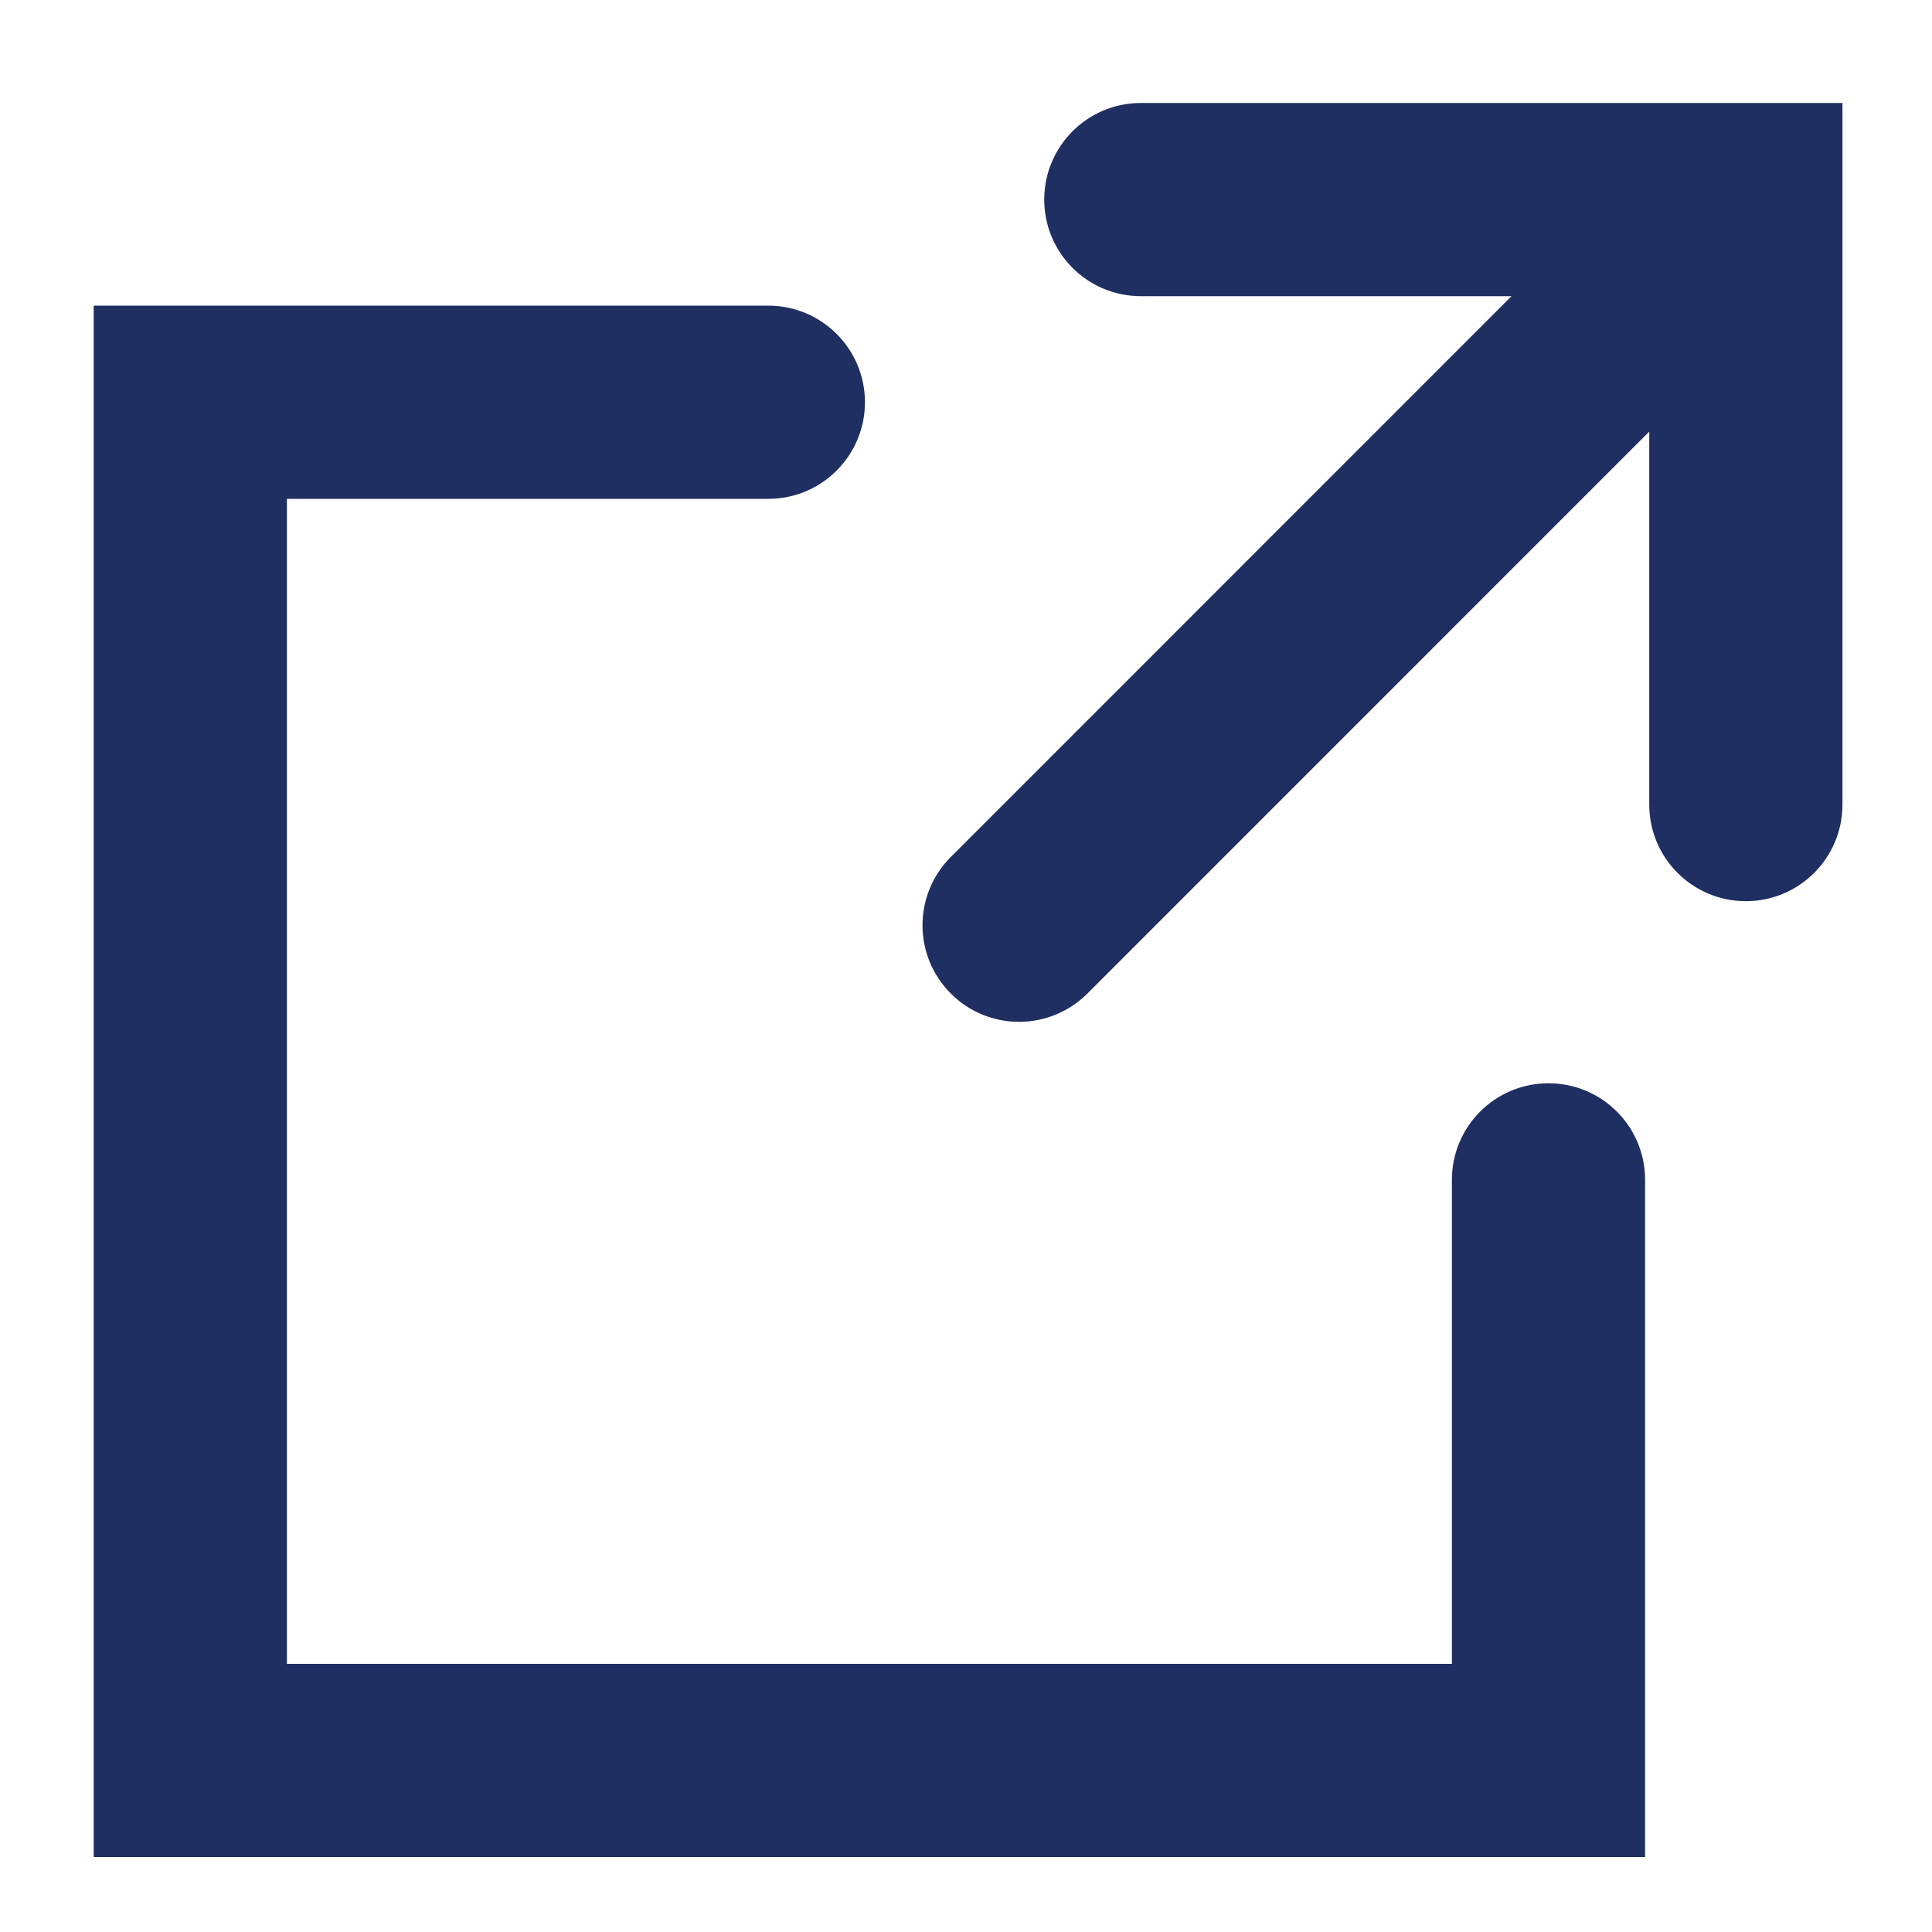 <?xml version="1.0" encoding="UTF-8"?>
<svg id="Layer_1" xmlns="http://www.w3.org/2000/svg" version="1.1" viewBox="0 0 20 20">
  <!-- Generator: Adobe Illustrator 29.3.1, SVG Export Plug-In . SVG Version: 2.1.0 Build 151)  -->
  <path d="M17.03,19.224H.97V3.164h6.984c.552,0,1,.448,1,1s-.448,1-1,1H2.97v12.06h12.06v-5.01c0-.553.447-1,1-1s1,.447,1,1v7.01ZM11.81,1.066c-.553,0-1,.448-1,1s.447,1,1,1h3.837l-5.804,5.805c-.391.391-.391,1.024,0,1.414.195.196.451.293.707.293s.512-.099.707-.293l5.816-5.817v3.861c0,.552.447,1,1,1s1-.448,1-1V1.066h-7.263Z" fill="#202f62"/>
</svg>